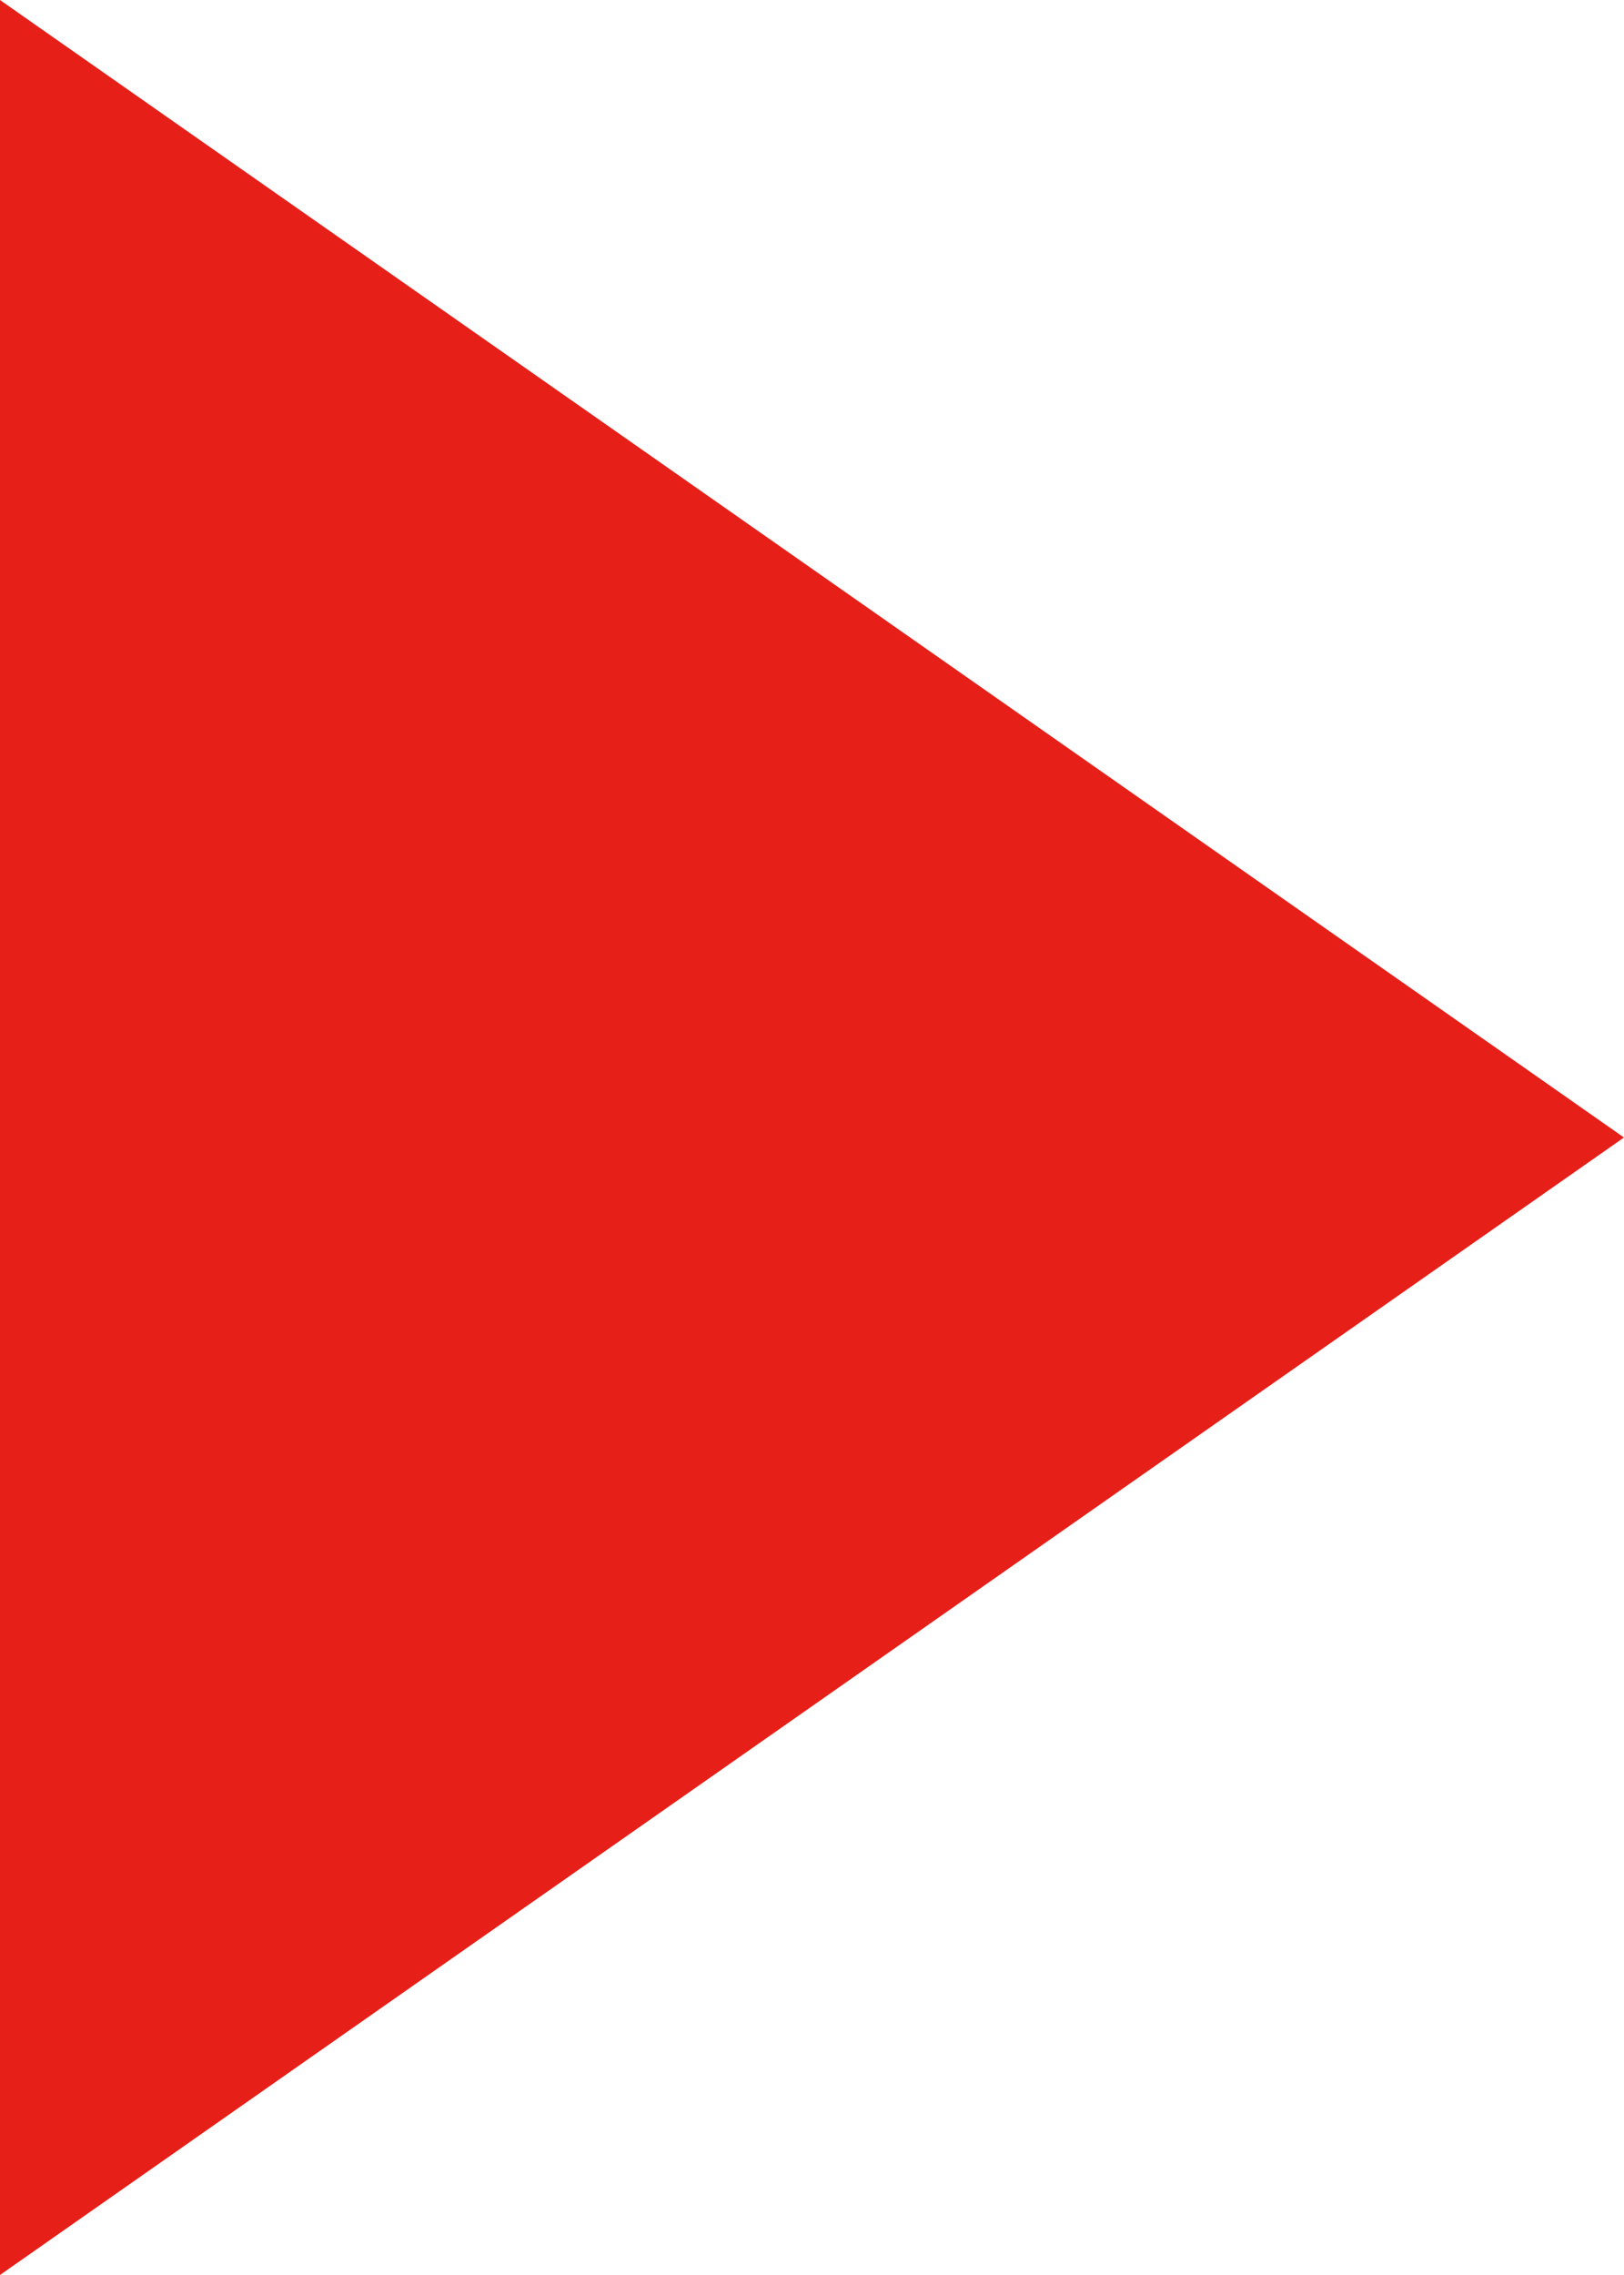 <!-- Generator: Adobe Illustrator 24.3.0, SVG Export Plug-In  -->
<svg version="1.1" xmlns="http://www.w3.org/2000/svg" xmlns:xlink="http://www.w3.org/1999/xlink" x="0px" y="0px" width="20px"
	 height="28px" viewBox="0 0 20 28" style="overflow:visible;enable-background:new 0 0 20 28;" xml:space="preserve">
<style type="text/css">
	.st0{fill:#E71F19;}
</style>
<defs>
</defs>
<polygon class="st0" points="20,14 0,28 0,0 "/>
</svg>